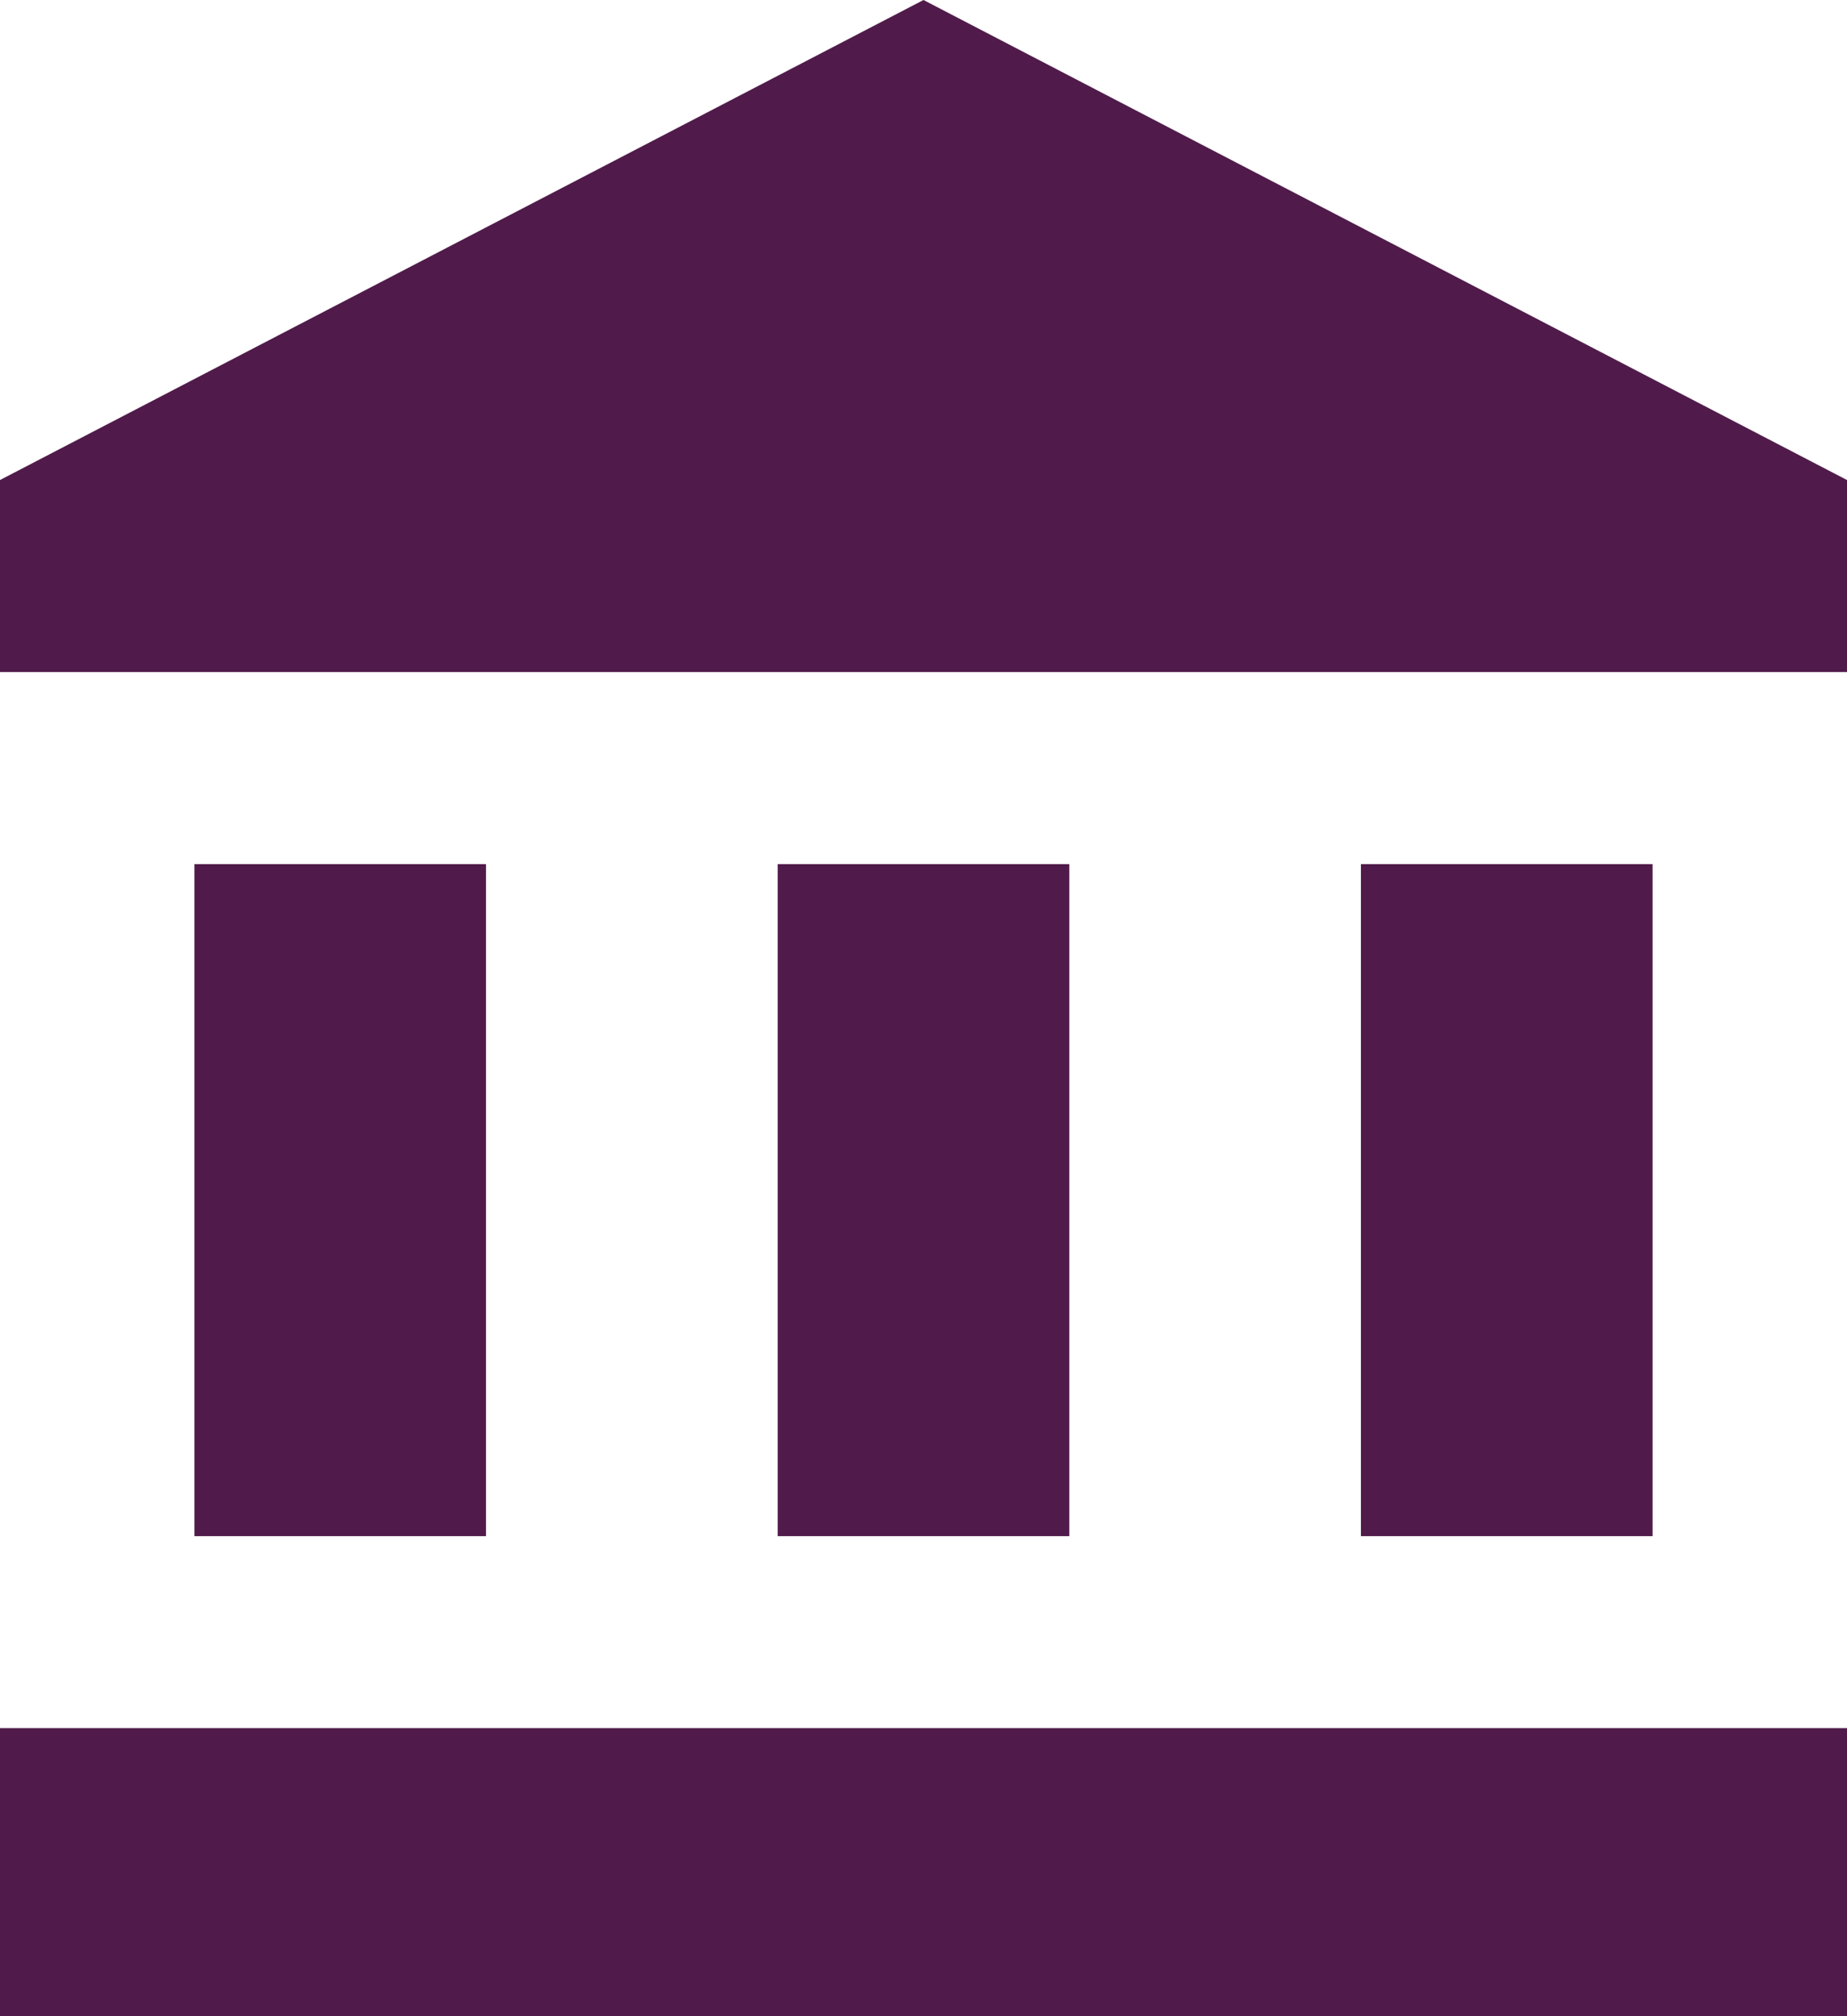 <svg width="22" height="24" viewBox="0 0 22 24" fill="none" xmlns="http://www.w3.org/2000/svg">
<path d="M11 0L0 5.714V8H22V5.714M16.21 10.286V18.286H19.684V10.286M0 24H22V20.571H0M9.263 10.286V18.286H12.737V10.286M2.316 10.286V18.286H5.789V10.286H2.316Z" fill="#501B4A"/>
</svg>
